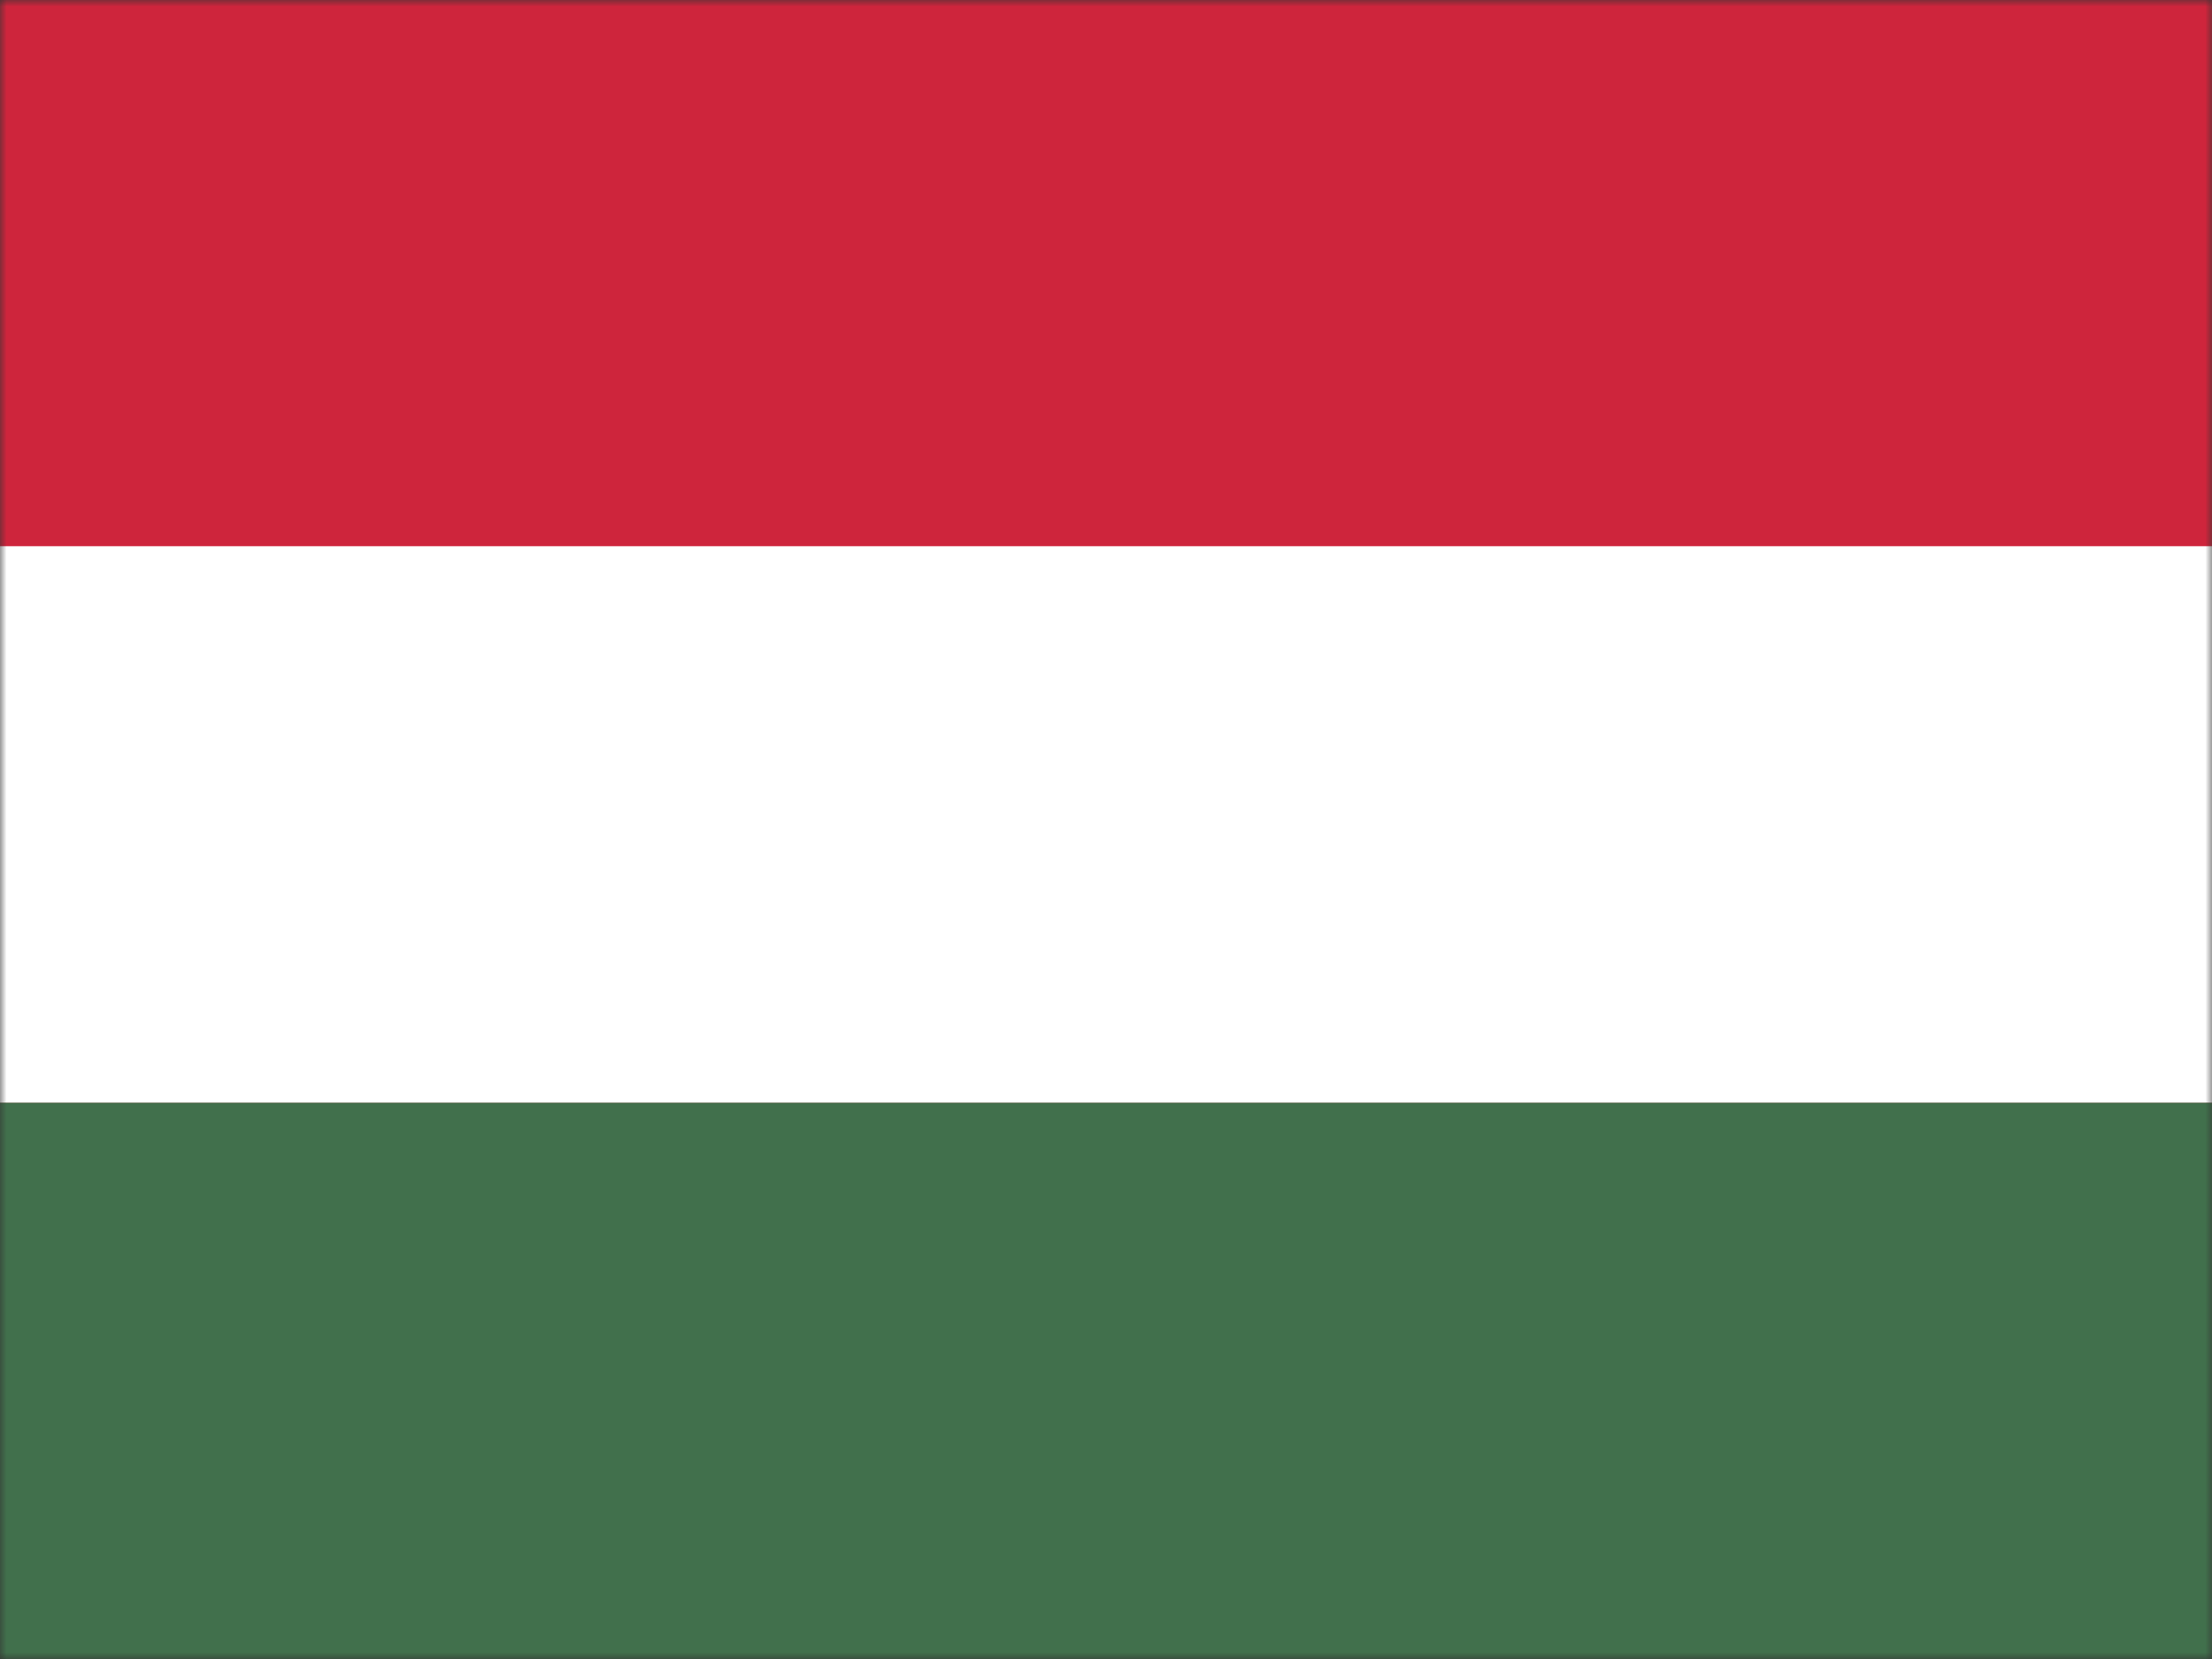 <svg width="168" height="126" viewBox="0 0 168 126" fill="none" xmlns="http://www.w3.org/2000/svg">
<rect x="0" y="0" width="168" height="126" fill="#333333" stroke="none"/>
<mask id="mask0_745_5611" style="mask-type:alpha" maskUnits="userSpaceOnUse" x="0" y="0" width="168" height="126">
<rect width="168" height="126" fill="#D9D9D9"/>
</mask>
<g mask="url(#mask0_745_5611)">
<path d="M214.802 0H-34.714V126H214.802V0Z" fill="#CE253C"/>
<path d="M214.802 83.742H-34.714V126.001H214.802V83.742Z" fill="#41704C"/>
<path d="M214.802 41.484H-34.714V83.742H214.802V41.484Z" fill="white"/>
</g>
</svg>
